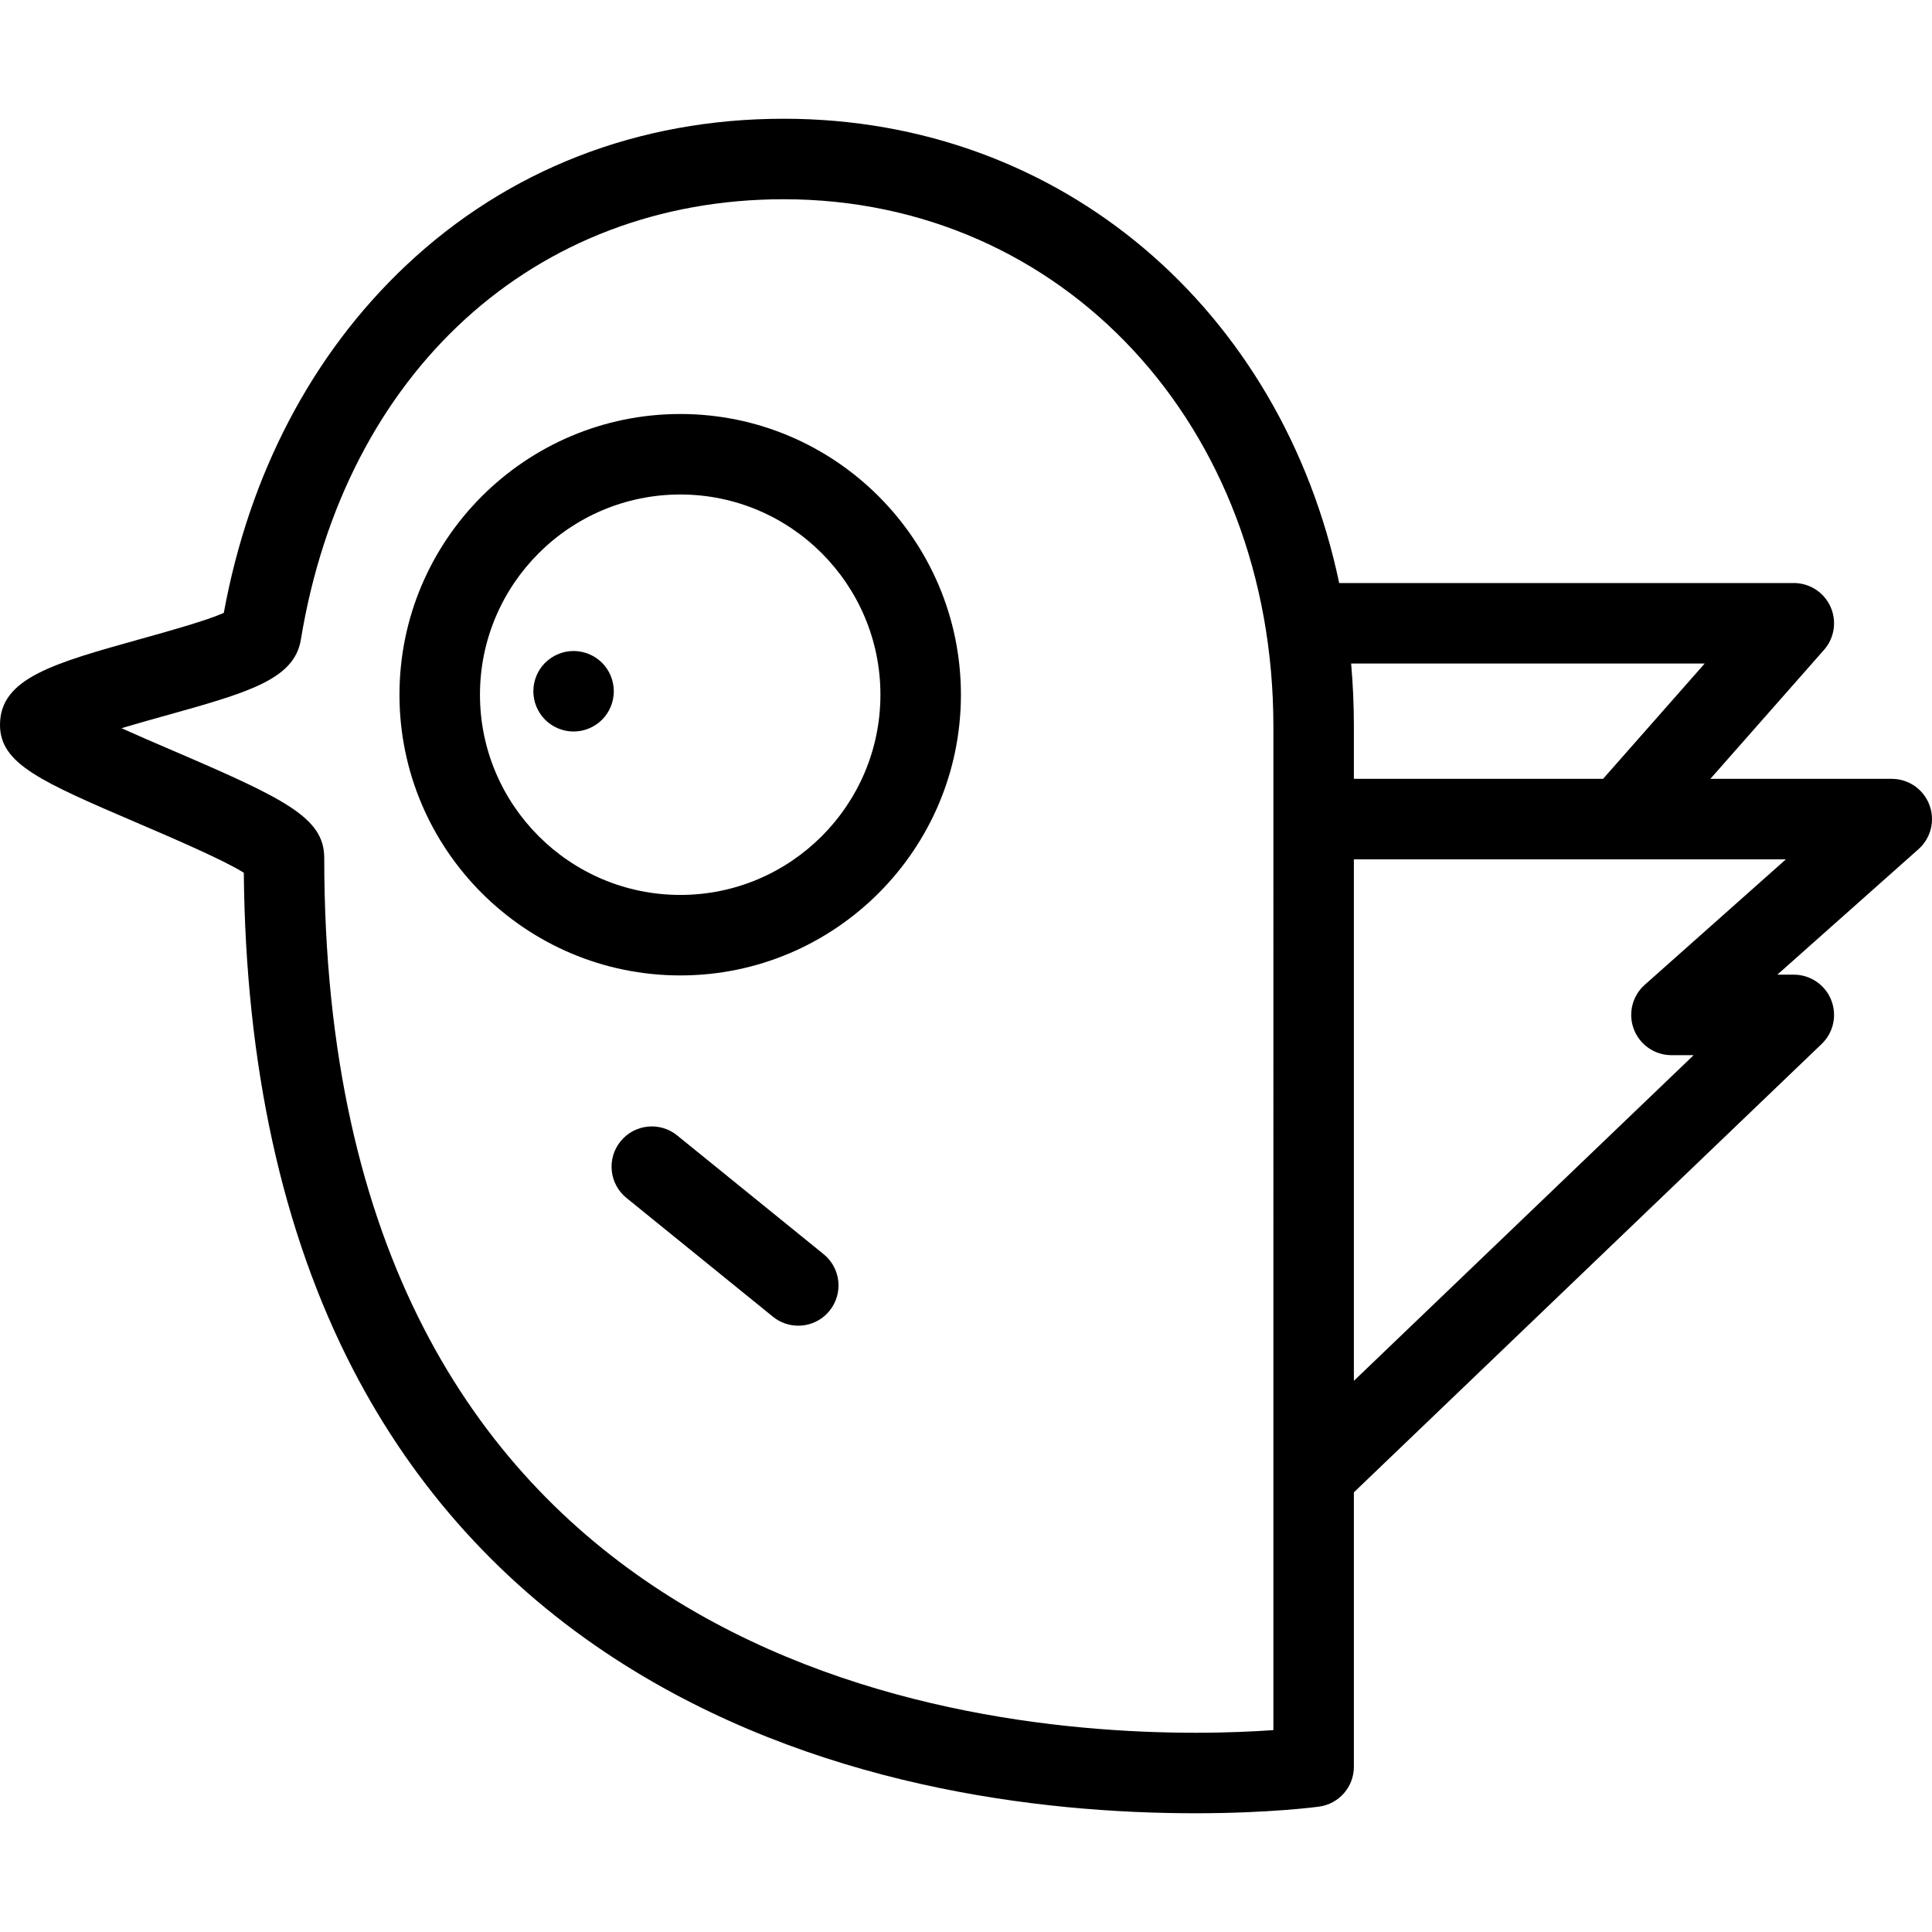 <?xml version="1.0" encoding="iso-8859-1"?>
<!-- Uploaded to: SVG Repo, www.svgrepo.com, Generator: SVG Repo Mixer Tools -->
<svg fill="#000000" height="800px" width="800px" version="1.1" id="Layer_1" xmlns="http://www.w3.org/2000/svg" xmlns:xlink="http://www.w3.org/1999/xlink" 
	 viewBox="0 0 480.001 480.001" xml:space="preserve">
<g>
	<g>
		<g>
			<path d="M169.023,102.858c-38.475,0-69.776,31.285-69.776,69.739c0,38.458,31.301,69.746,69.776,69.746
				c38.442,0,69.716-31.288,69.716-69.746C238.74,134.143,207.465,102.858,169.023,102.858z M169.023,222.343
				c-27.446,0-49.776-22.316-49.776-49.746c0-27.426,22.329-49.739,49.776-49.739c27.414,0,49.716,22.313,49.716,49.739
				C218.74,200.027,196.437,222.343,169.023,222.343z"/>
			<path d="M142.5,161.74c-2.63,0-5.2,1.07-7.07,2.93c-1.86,1.86-2.92,4.44-2.92,7.07s1.06,5.21,2.92,7.07
				c1.87,1.87,4.44,2.93,7.07,2.93c2.64,0,5.21-1.06,7.08-2.93c1.86-1.86,2.92-4.441,2.92-7.07c0-2.63-1.06-5.21-2.92-7.07
				C147.71,162.81,145.14,161.74,142.5,161.74z"/>
			<path d="M204.626,311.597l-36.387-29.506c-4.288-3.478-10.587-2.821-14.065,1.469c-3.479,4.289-2.821,10.587,1.469,14.065
				l36.387,29.506c1.852,1.502,4.08,2.233,6.292,2.233c2.911,0,5.797-1.265,7.773-3.702
				C209.573,321.373,208.916,315.075,204.626,311.597z"/>
			<path d="M479.347,199.949c-1.476-3.881-5.195-6.446-9.347-6.446h-45.063l28.233-32.039c2.599-2.949,3.229-7.146,1.611-10.728
				c-1.618-3.581-5.184-5.884-9.114-5.884H332.718C318.465,77.113,263.87,29.501,194.704,29.501
				c-36.131,0-68.609,12.637-93.924,36.543c-23.286,21.991-38.863,51.752-45.176,86.225c-4.272,1.913-13.771,4.561-20.385,6.405
				C13.256,164.797,0,168.493,0,180.084c0,9.737,10.158,14.097,34.701,24.629c8.037,3.449,20.787,8.921,25.871,12.113
				c0.444,47.858,9.53,89.282,27.025,123.18c15.411,29.861,37.463,54.198,65.545,72.334c48.833,31.54,105.179,38.16,143.847,38.16
				c18.447,0,30.238-1.578,30.731-1.646c4.955-0.675,8.649-4.907,8.649-9.908v-68.178l116.218-111.396
				c2.948-2.825,3.881-7.159,2.359-10.948c-1.522-3.789-5.196-6.271-9.279-6.271h-4.096l35.072-31.176
				C479.747,208.219,480.823,203.83,479.347,199.949z M316.37,429.844c-4.813,0.339-11.438,0.656-19.38,0.656
				c-65.076,0-216.435-21.181-216.435-217.376c0-9.987-9.756-14.683-37.966-26.79c-3.714-1.594-8.232-3.533-12.408-5.415
				c3.646-1.094,7.426-2.148,10.41-2.98c20.958-5.843,32.503-9.062,34.158-19.019c10.905-66.47,57.99-109.419,119.955-109.419
				c69.361,0,121.666,56.313,121.666,130.987V429.844z M423.527,164.853l-25.247,28.65h-61.91v-13.015
				c0-5.295-0.233-10.51-0.685-15.635H423.527z M408.626,244.679c-3.103,2.758-4.179,7.148-2.704,11.028
				c1.475,3.881,5.195,6.446,9.347,6.446h5.513l-84.414,80.911V213.503h107.329L408.626,244.679z"/>
		</g>
	</g>
</g>
</svg>